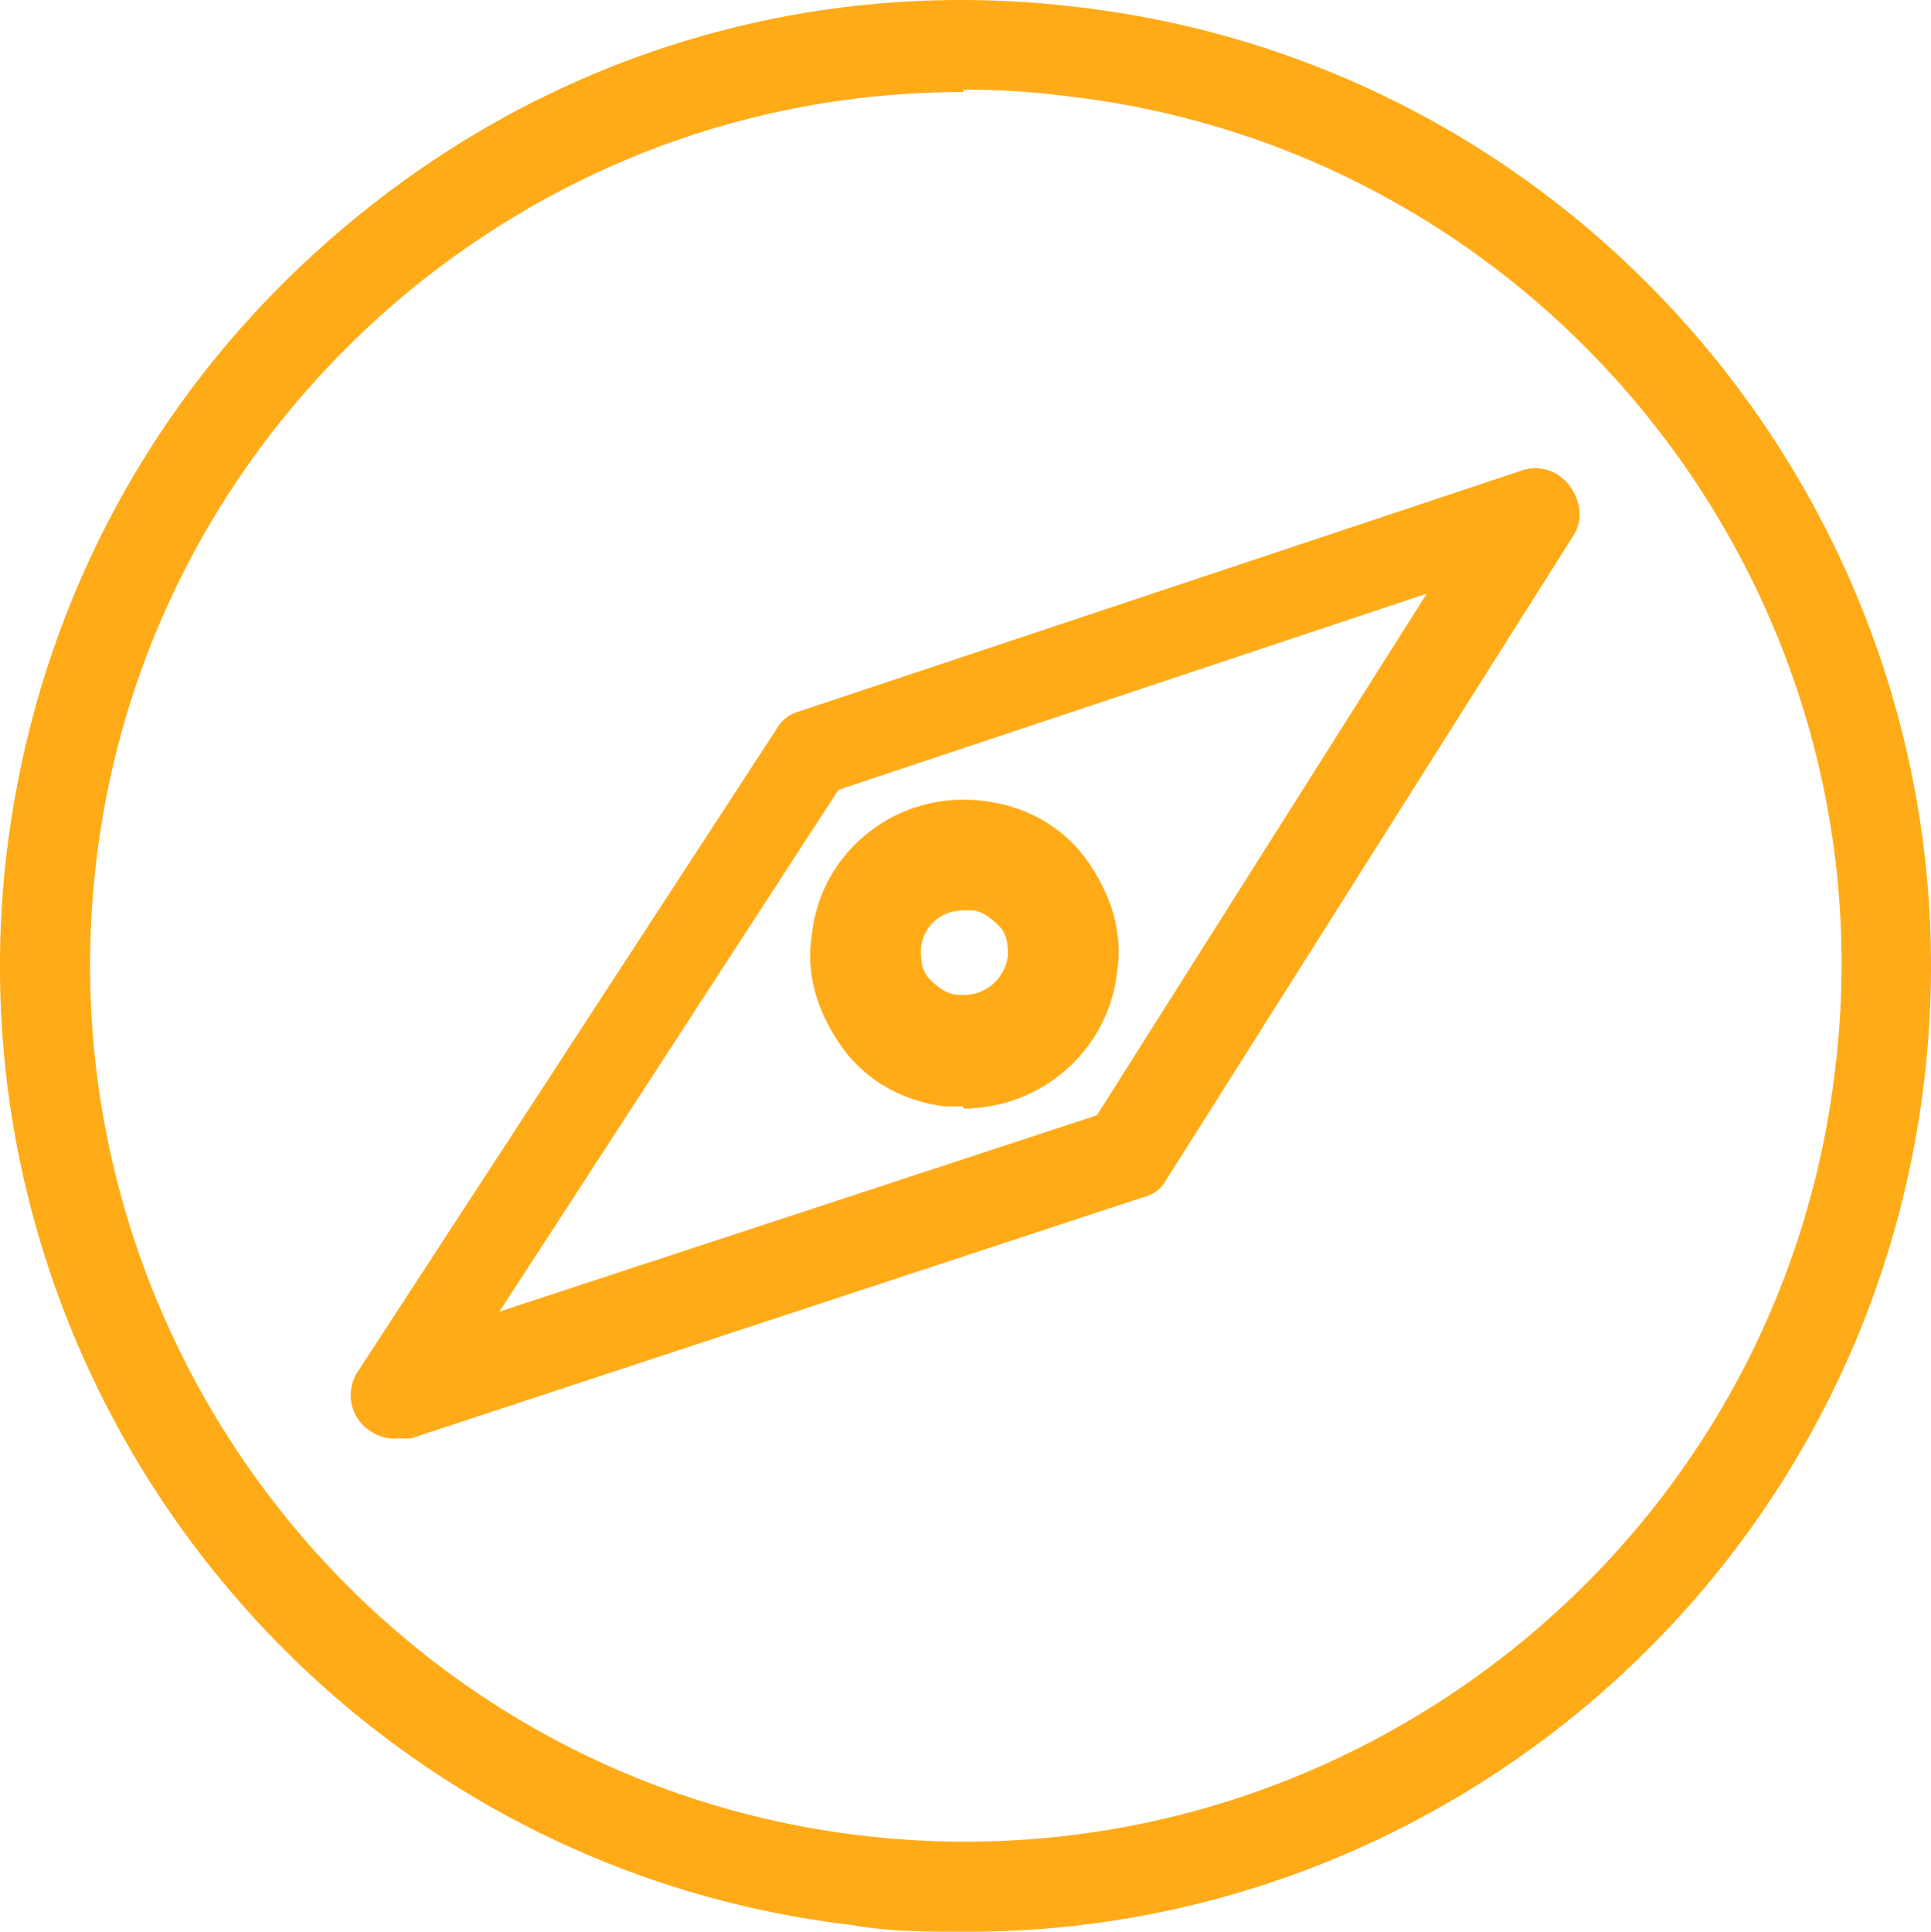 <?xml version="1.0" encoding="UTF-8"?> <svg xmlns="http://www.w3.org/2000/svg" id="b" width="72" height="72.02" viewBox="0 0 72 72.02"><g id="c"><path d="M36,72.02c-1.41,0-2.83,0-4.24-.25C12.06,69.44-2.08,51.48.25,31.78,1.41,22.22,6.15,13.74,13.72,7.75,21.28,1.76,30.68-.9,40.24.27c19.7,2.33,33.84,20.29,31.51,39.99h0c-2.16,18.29-17.71,31.76-35.67,31.76h-.08ZM35.92,3.43c-7.32,0-14.3,2.41-20.12,6.98-6.82,5.4-11.22,13.14-12.22,21.78-2.08,17.87,10.72,34.17,28.6,36.25s34.17-10.72,36.25-28.6h0c2.16-17.87-10.72-34.17-28.6-36.25-1.33-.17-2.58-.25-3.91-.25h0v.08Z" fill="#ffab18"></path><path d="M14.72,53.64c-.5,0-1-.25-1.33-.67-.42-.58-.42-1.33,0-1.91l15.55-23.86c.17-.33.5-.58.83-.67l26.94-8.98c.67-.25,1.41,0,1.83.58s.5,1.33.08,1.91l-15.13,23.94c-.17.33-.5.58-.91.67l-27.27,8.98h-.58ZM31.26,29.45l-12.64,19.45,22.28-7.32,12.3-19.45-21.95,7.32Z" fill="#ffab18"></path><path d="M35.92,41.25h-.67c-1.5-.17-2.91-.91-3.82-2.16s-1.41-2.74-1.16-4.24c.33-3.16,3.24-5.4,6.4-4.99,1.5.17,2.91.91,3.82,2.16s1.41,2.74,1.16,4.24h0c-.33,2.91-2.83,5.07-5.74,5.07h0v-.08ZM35.92,33.94c-.83,0-1.5.58-1.58,1.41,0,.42,0,.83.33,1.16s.67.58,1.08.58c.91.08,1.66-.5,1.83-1.41h0c0-.42,0-.83-.33-1.16s-.67-.58-1.08-.58h-.25Z" fill="#ffab18"></path></g></svg> 
